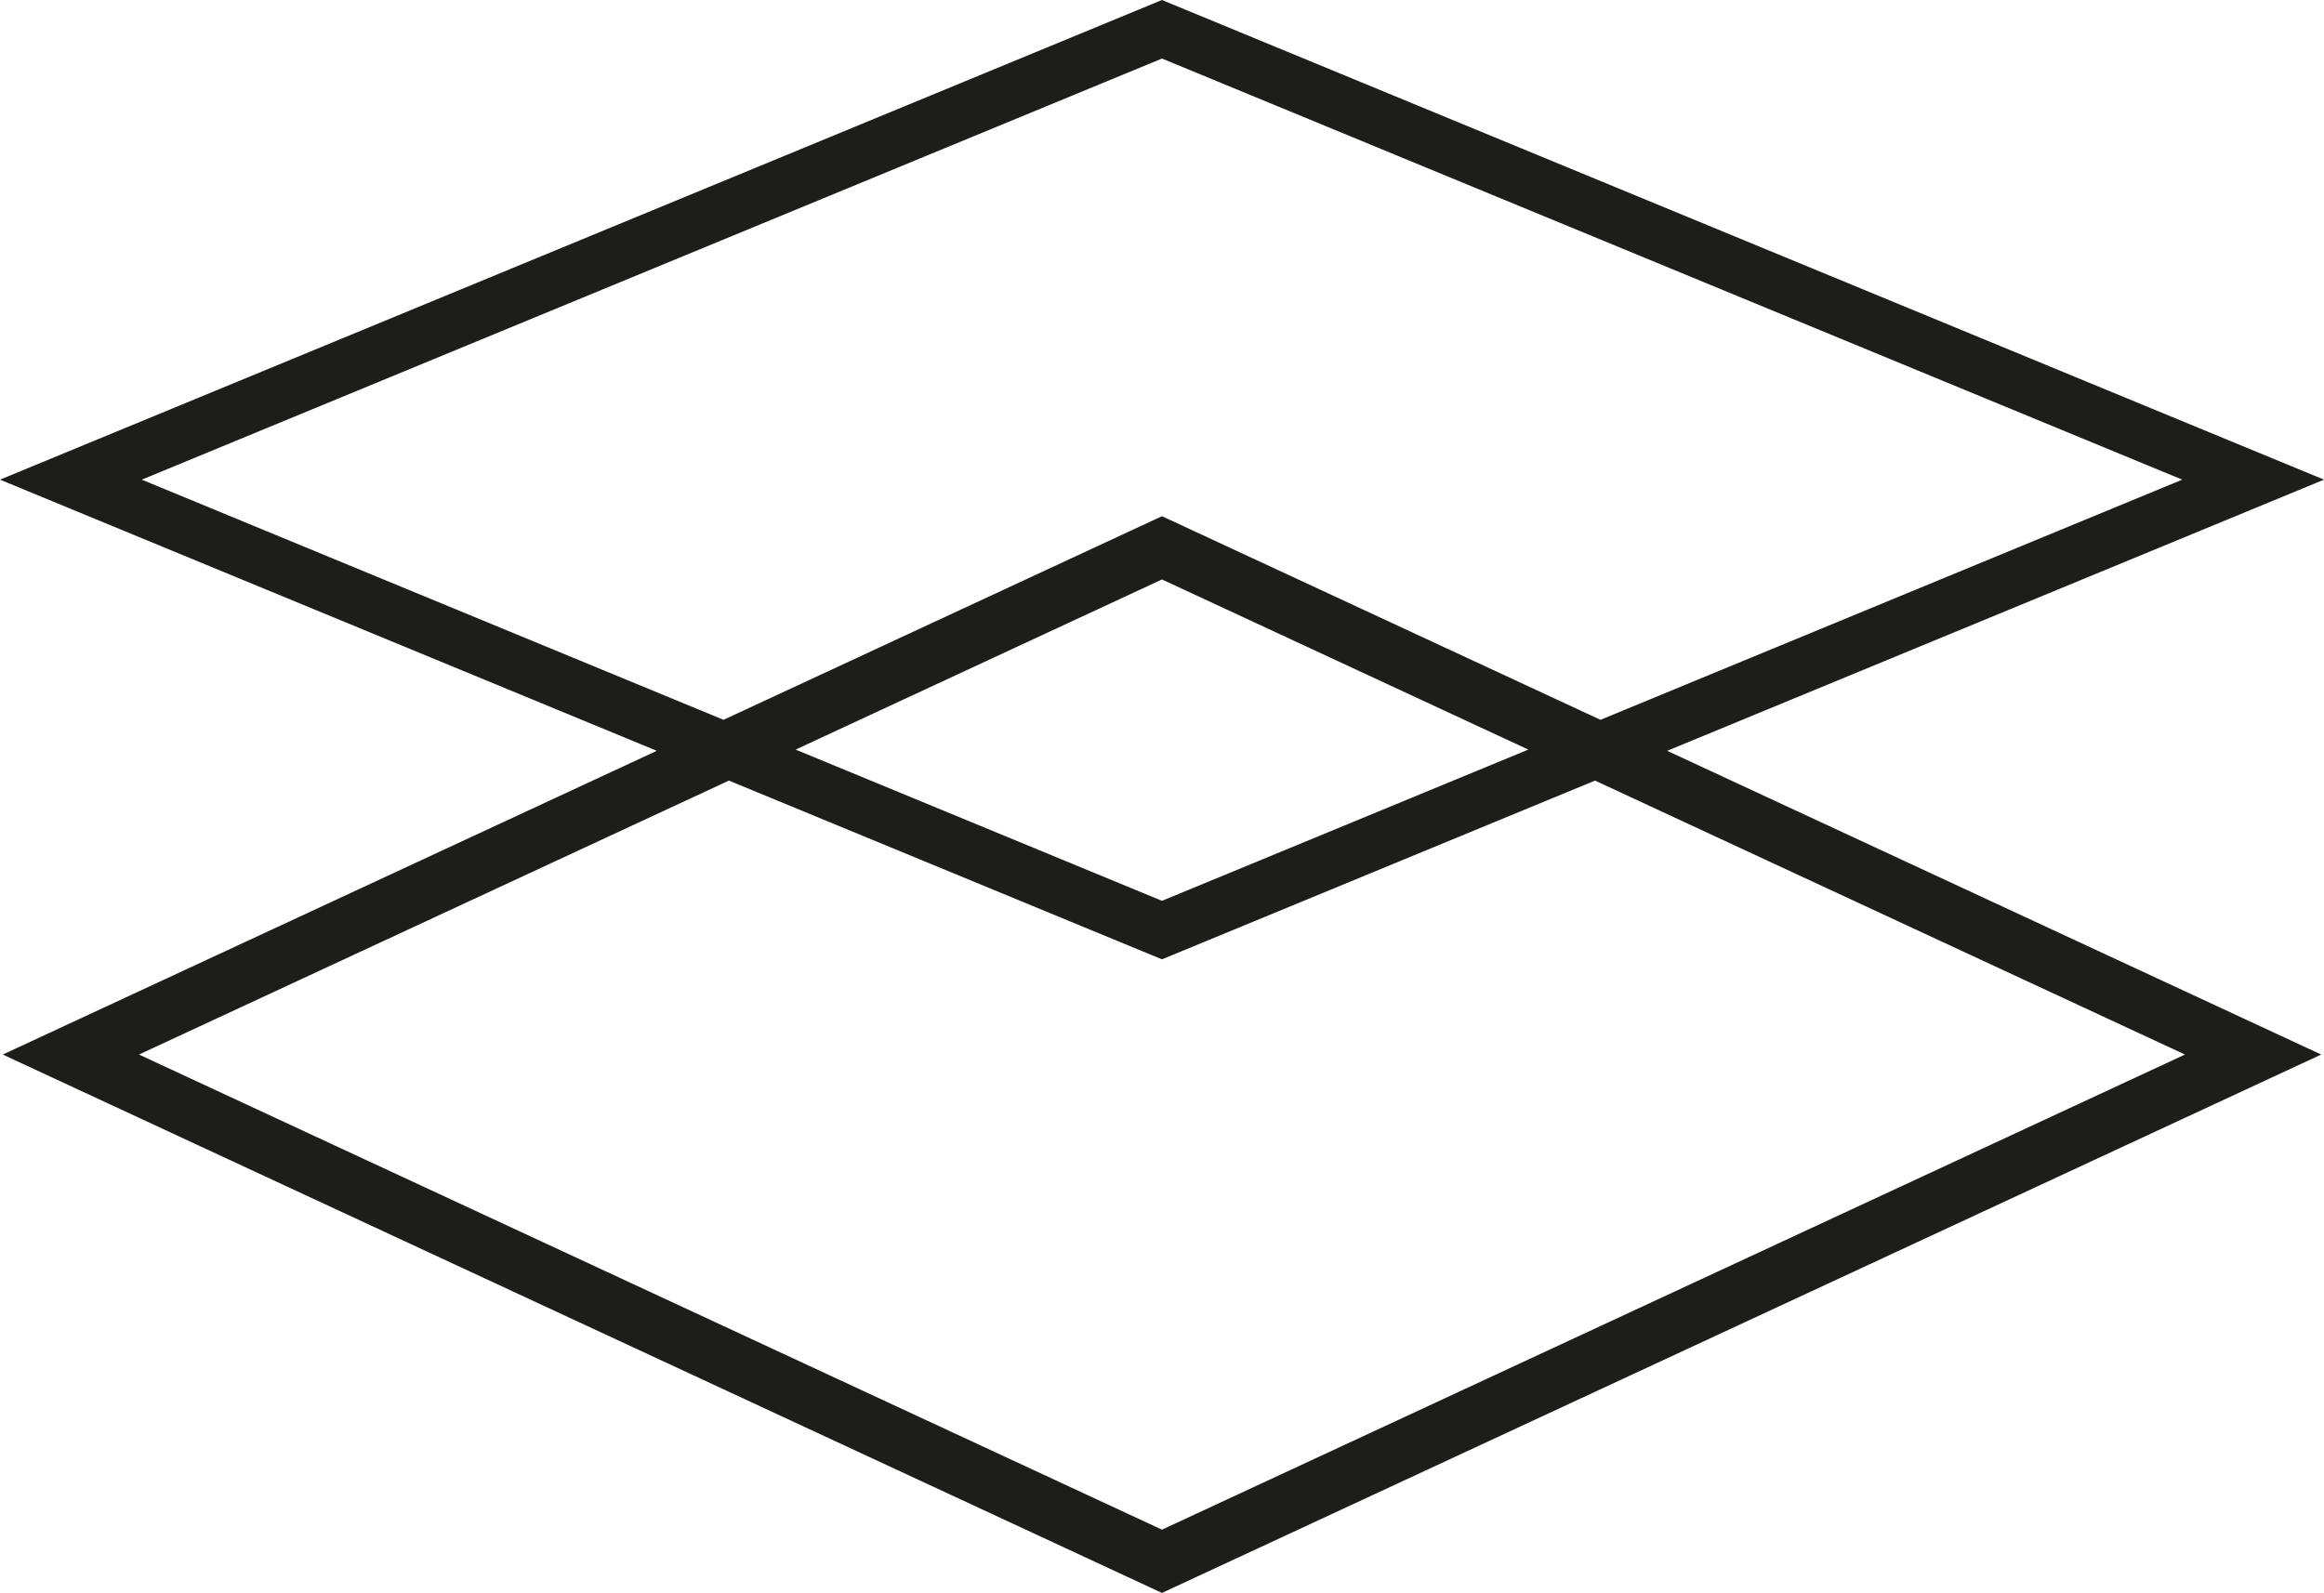<?xml version="1.0" encoding="utf-8"?>
<!-- Generator: Adobe Illustrator 25.0.0, SVG Export Plug-In . SVG Version: 6.00 Build 0)  -->
<svg version="1.1" id="Layer_1" xmlns="http://www.w3.org/2000/svg" xmlns:xlink="http://www.w3.org/1999/xlink" x="0px" y="0px"
	 viewBox="0 0 75.85 52" style="enable-background:new 0 0 75.85 52;" xml:space="preserve">
<style type="text/css">
	.st0{fill:#1D1D1B;}
</style>
<path class="st0" d="M52.058,25.482l19.255,8.943l-33.389,15.51L4.536,34.425l19.254-8.943l14.134,5.835L52.058,25.482z
	 M25.967,24.47l11.957-5.554l11.957,5.554l-11.957,4.937L25.967,24.47z M4.627,15.658L37.924,1.911l33.299,13.747l-18.987,7.84
	l-14.312-6.647l-14.31,6.647L4.627,15.658z M37.924,0L0,15.658l21.436,8.852L0.09,34.425L37.924,52l37.835-17.575L54.413,24.51
	l21.437-8.852L37.924,0z"/>
<g>
</g>
<g>
</g>
<g>
</g>
<g>
</g>
<g>
</g>
<g>
</g>
</svg>
